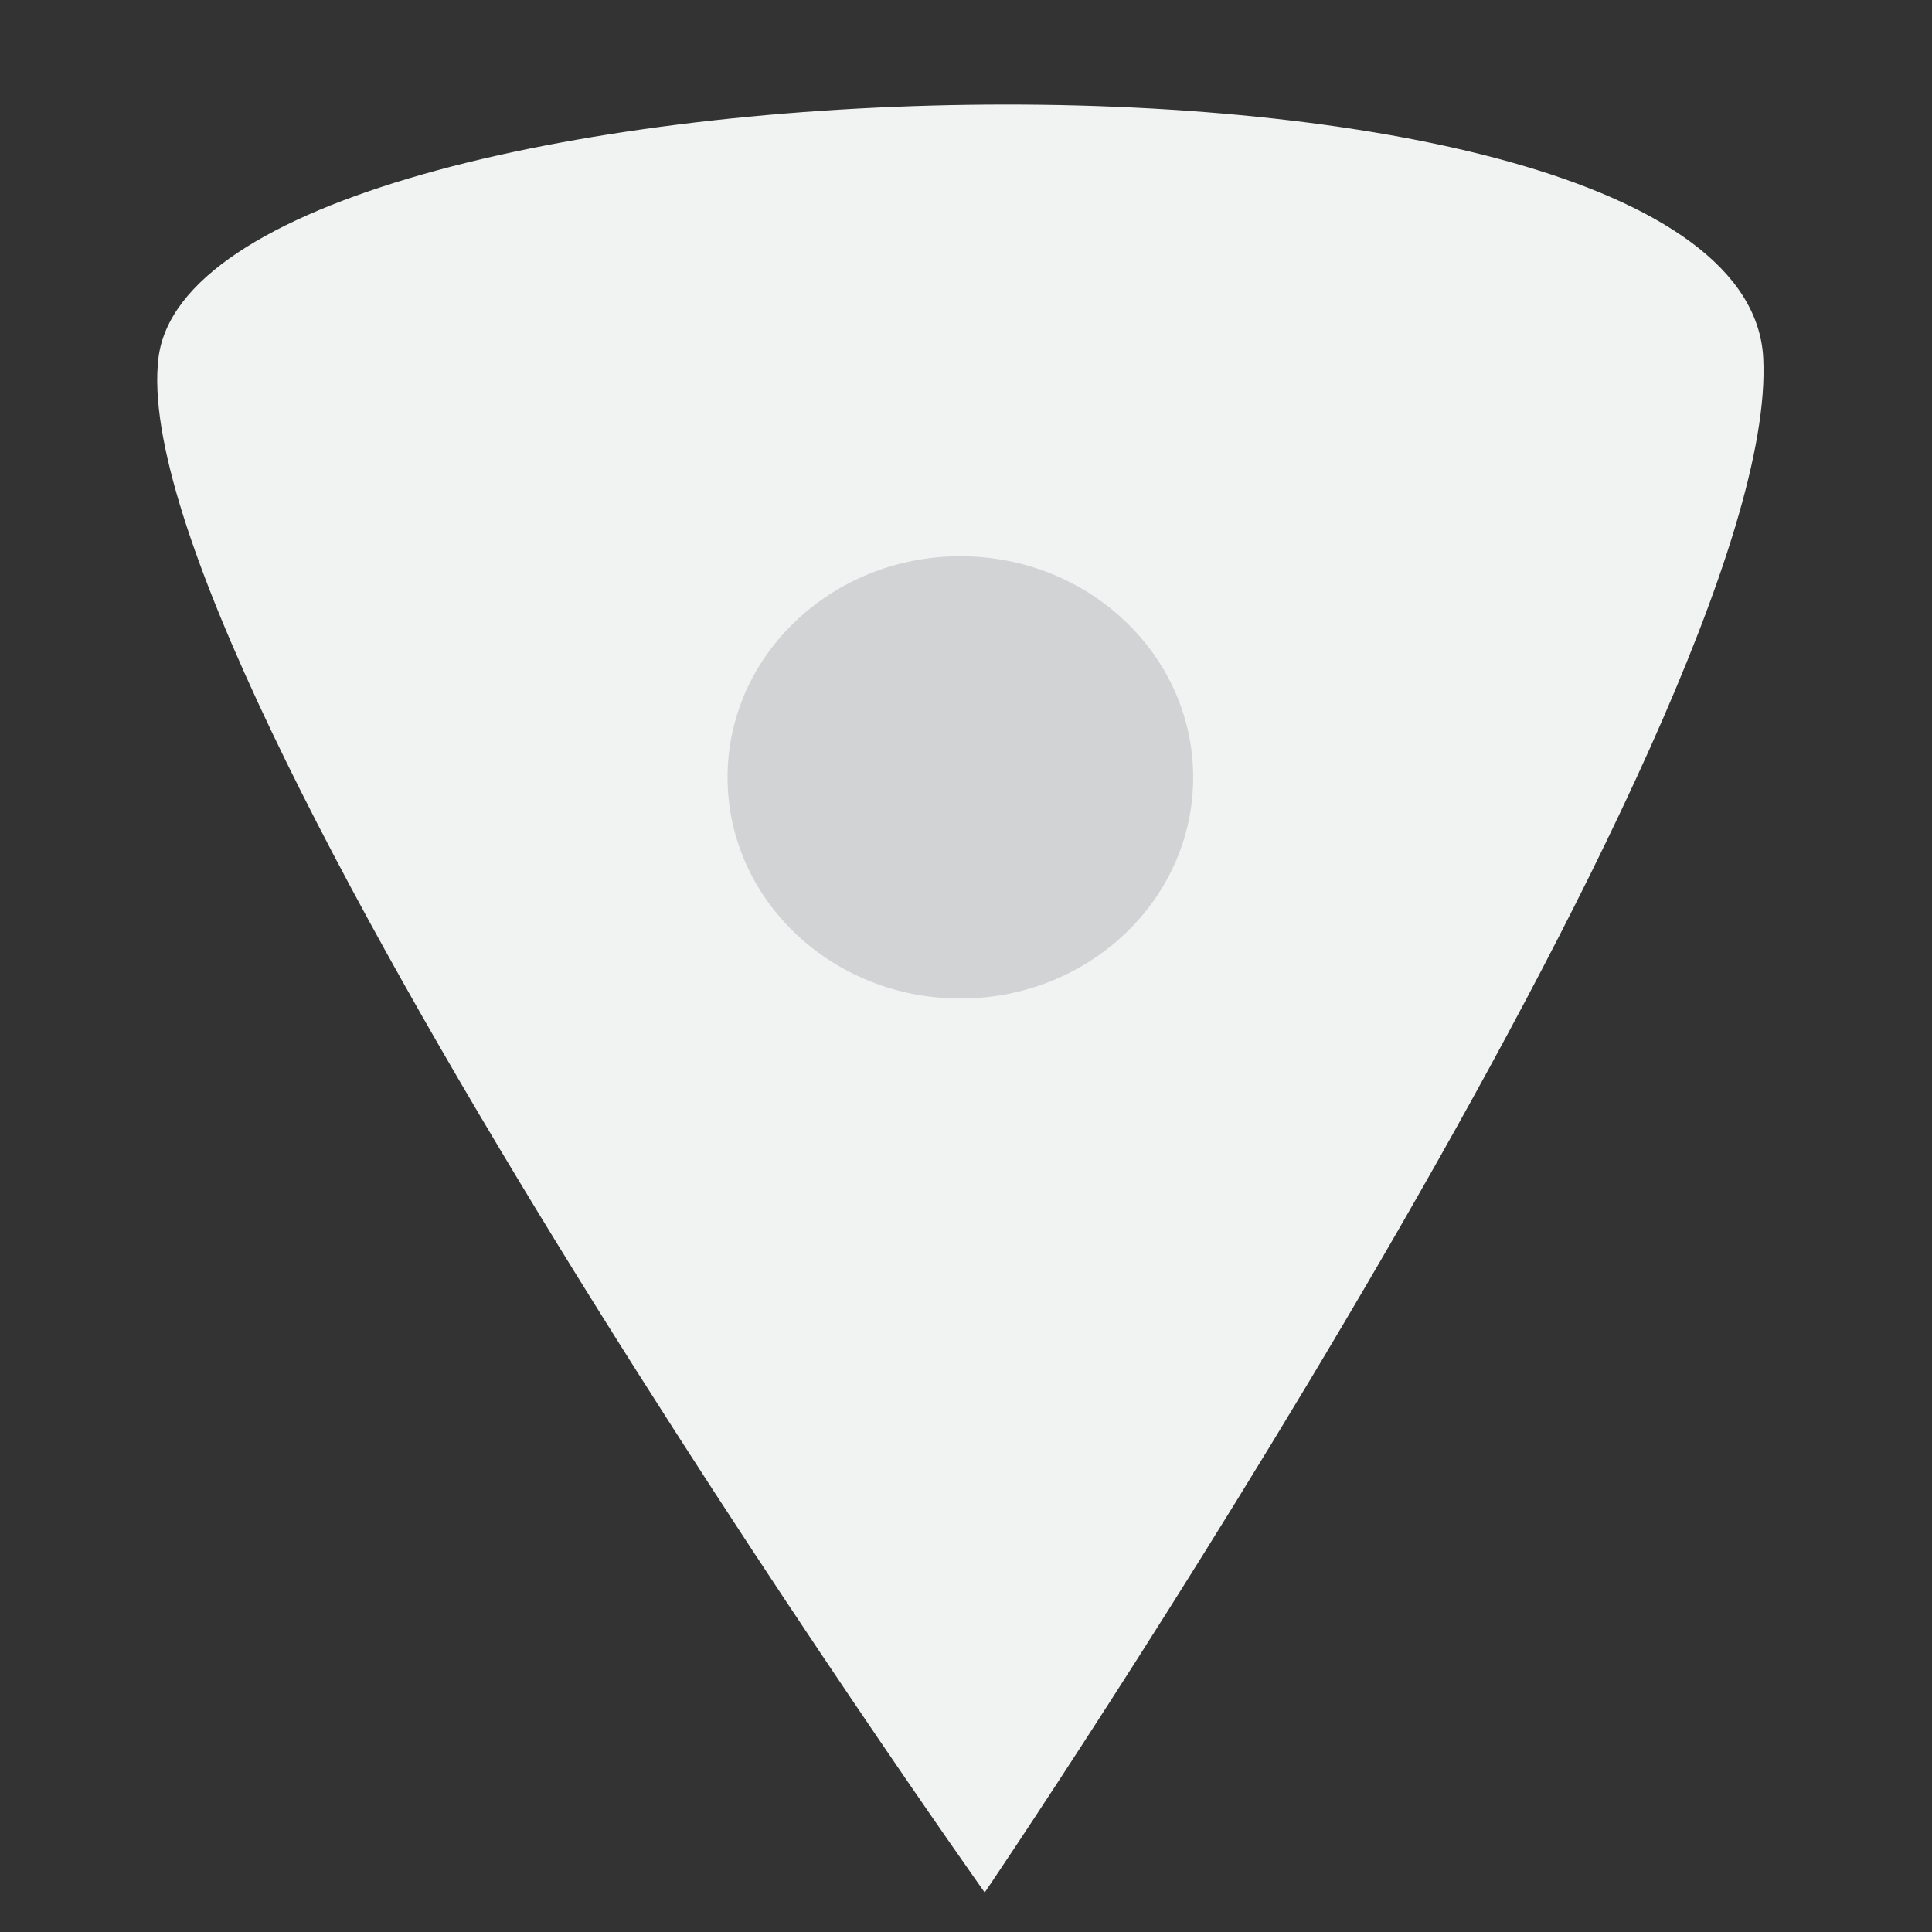 <?xml version="1.0" encoding="utf-8"?>
<!-- Generator: Adobe Illustrator 16.0.0, SVG Export Plug-In . SVG Version: 6.00 Build 0)  -->
<!DOCTYPE svg PUBLIC "-//W3C//DTD SVG 1.1//EN" "http://www.w3.org/Graphics/SVG/1.1/DTD/svg11.dtd">
<svg version="1.1" id="Layer_1" xmlns="http://www.w3.org/2000/svg" xmlns:xlink="http://www.w3.org/1999/xlink" x="0px" y="0px"
	 width="85.04px" height="85.04px" viewBox="0 0 85.04 85.04" enable-background="new 0 0 85.04 85.04" xml:space="preserve">
<rect x="0" y="0" width="85.04" height="85.04" fill="#333333" stroke="none"/>
<path fill="#F1F2F2" d="M43.344,83.302c0,0-38.052-53.631-36.37-67.536c1.681-13.905,69.836-15.832,70.638,0
	C78.413,31.598,43.344,83.302,43.344,83.302z"/>
<ellipse fill="#D1D3D4" cx="42.272" cy="34.218" rx="10.247" ry="9.734"/>
</svg>
